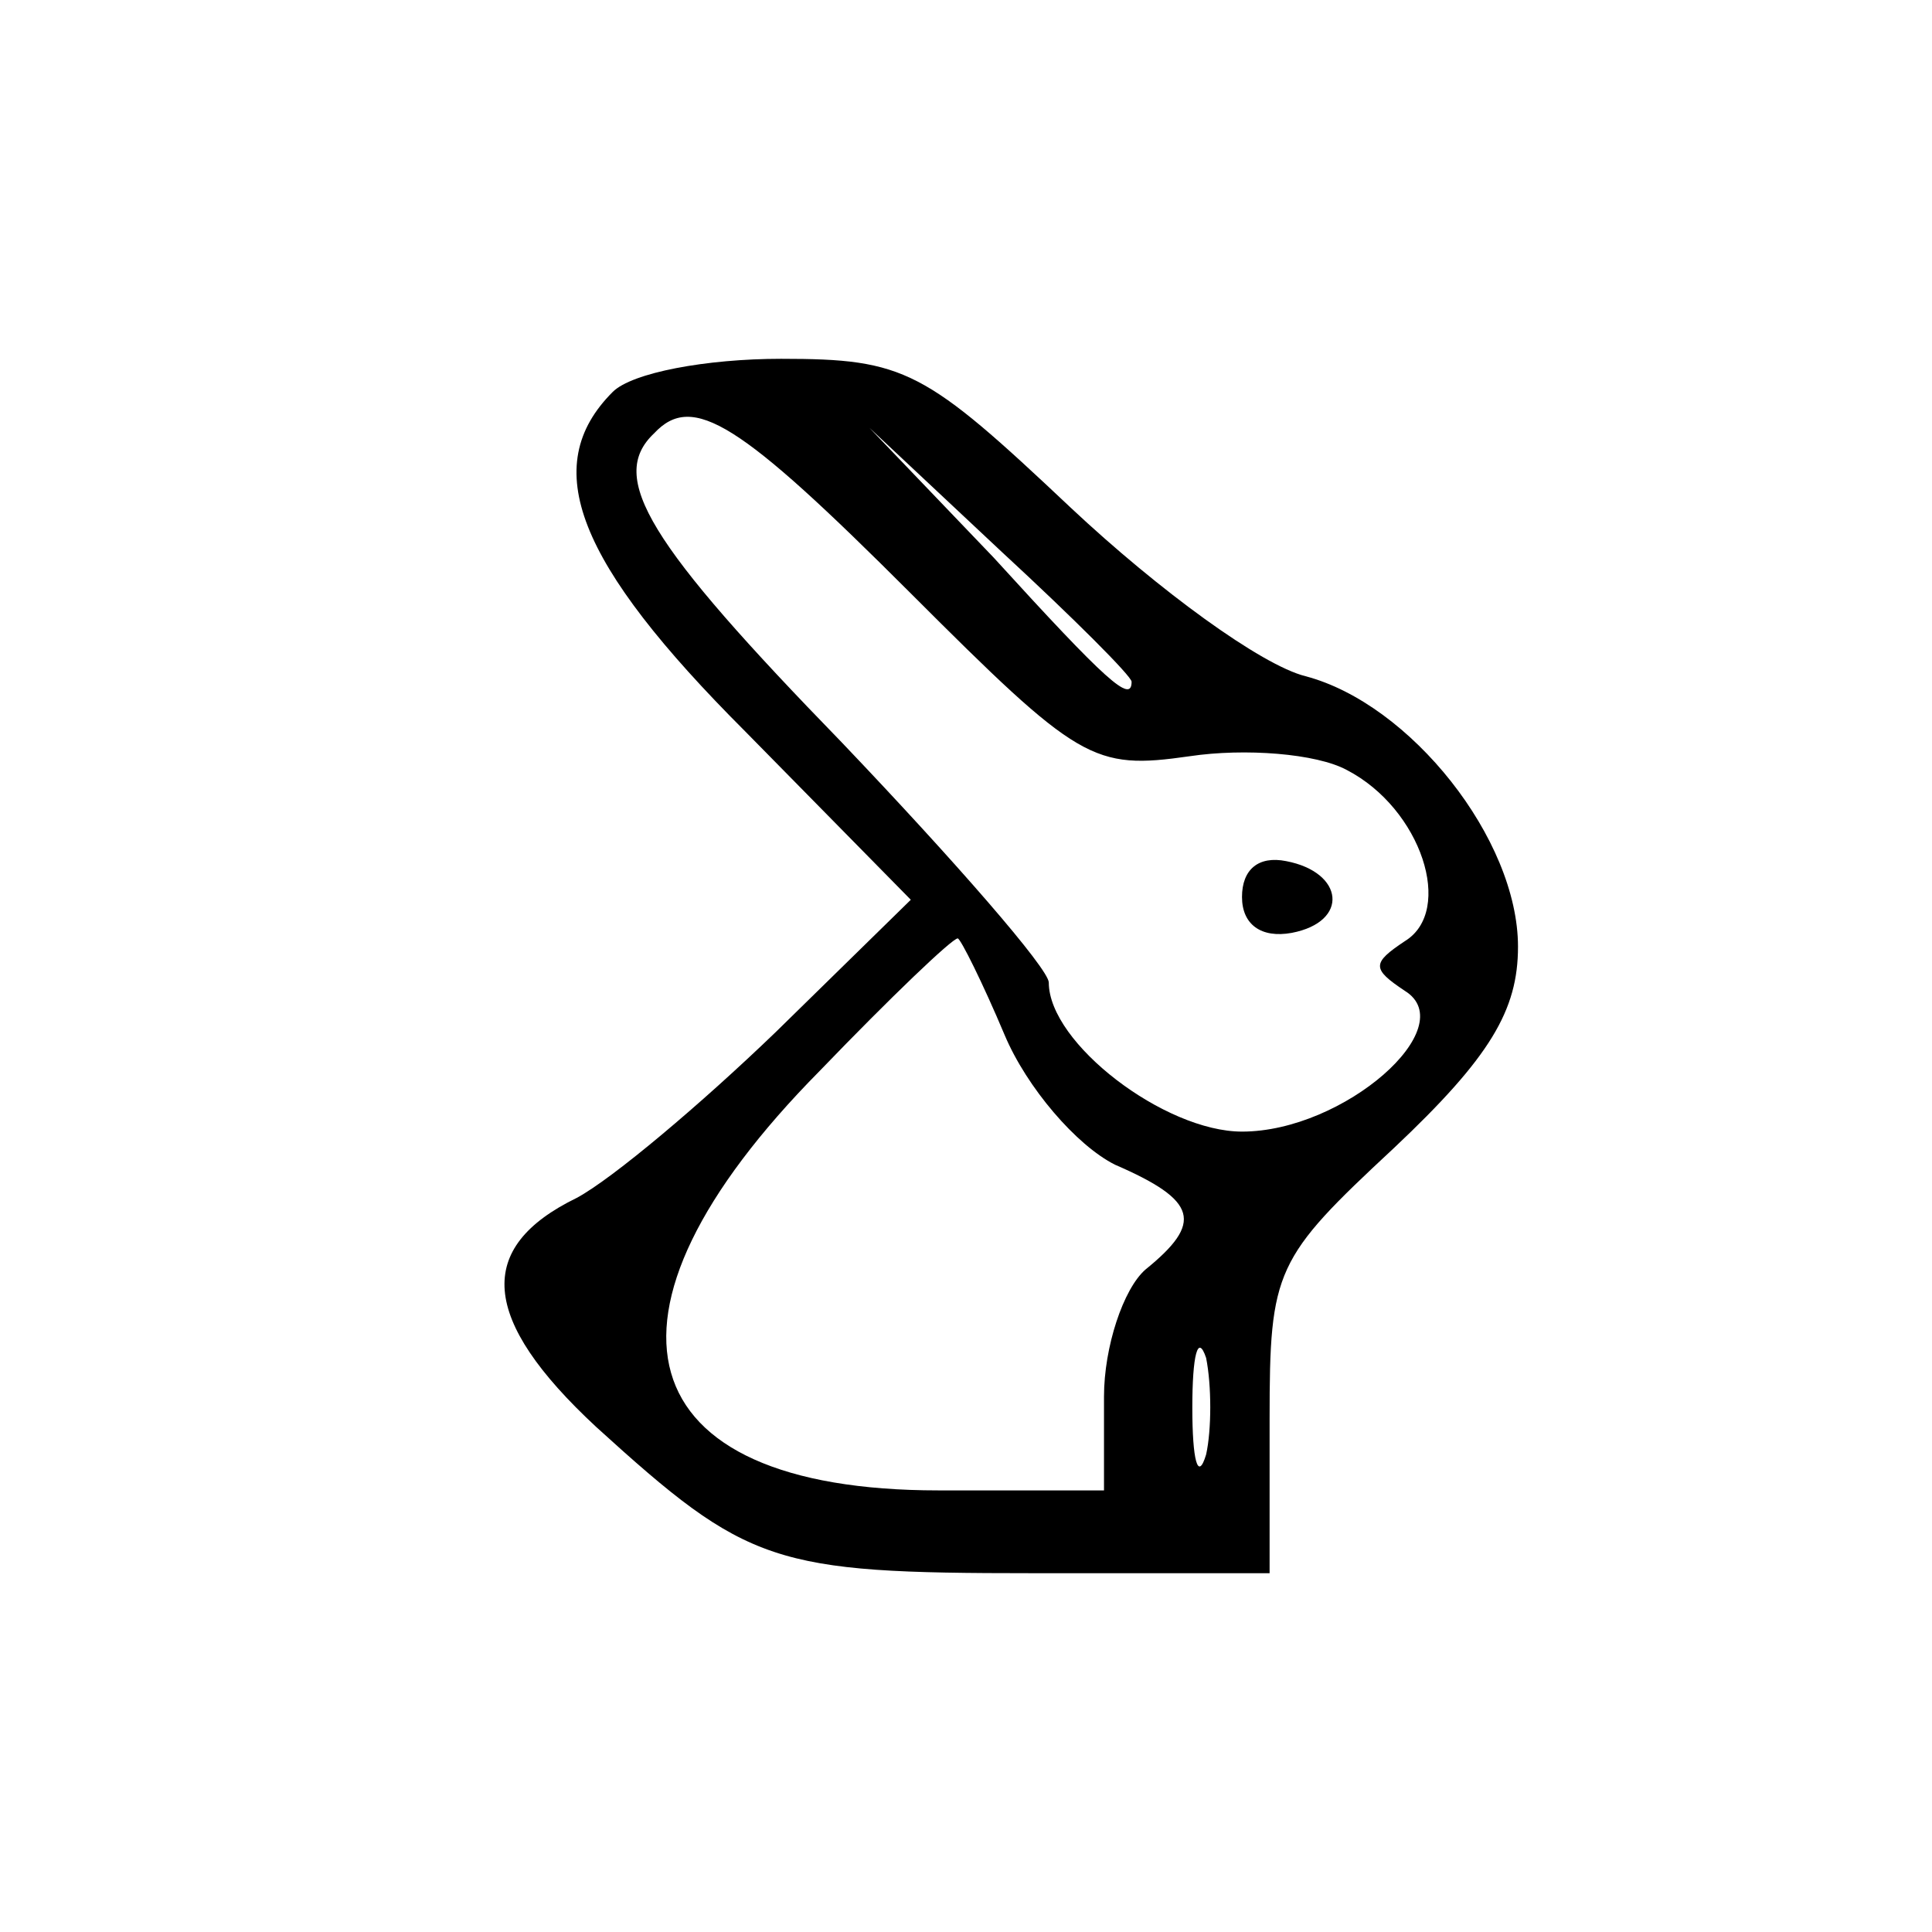 <?xml version="1.0" standalone="no"?>
<!DOCTYPE svg PUBLIC "-//W3C//DTD SVG 20010904//EN"
 "http://www.w3.org/TR/2001/REC-SVG-20010904/DTD/svg10.dtd">
<svg version="1.0" xmlns="http://www.w3.org/2000/svg"
 width="70pt" height="70pt" viewBox="0 0 70 70"
 preserveAspectRatio="xMidYMid meet">
<g transform="translate(0,70) scale(0.1,-0.1)"
fill="#000000" stroke="none">
<path d="M222 558 c-27 -27 -13 -62 48 -123 l60 -61 -49 -48 c-27 -26 -59 -53
-72 -60 -37 -18 -35 -44 7 -83 55 -50 64 -53 158 -53 l86 0 0 56 c0 54 2 58
45 98 35 33 45 50 45 73 0 39 -39 88 -77 98 -16 4 -53 31 -85 61 -53 50 -60
54 -105 54 -27 0 -54 -5 -61 -12z m108 -73 c61 -61 66 -64 101 -59 20 3 46 1
57 -5 27 -14 39 -51 21 -62 -12 -8 -12 -10 0 -18 21 -13 -22 -51 -59 -51 -28
0 -70 32 -70 54 0 5 -34 44 -75 87 -70 72 -85 96 -68 112 14 15 31 4 93 -58z
m80 -32 c0 -8 -9 0 -50 45 l-45 47 48 -45 c26 -24 47 -45 47 -47z m-46 -128
c8 -19 26 -40 40 -47 30 -13 32 -21 11 -38 -8 -7 -15 -28 -15 -46 l0 -34 -60
0 c-113 0 -131 63 -43 152 26 27 48 48 50 48 1 0 9 -16 17 -35z m73 -152 c-3
-10 -5 -2 -5 17 0 19 2 27 5 18 2 -10 2 -26 0 -35z"/>
<path d="M450 375 c0 -10 7 -15 18 -13 21 4 19 22 -2 26 -10 2 -16 -3 -16 -13z"/>
</g>
</svg>
